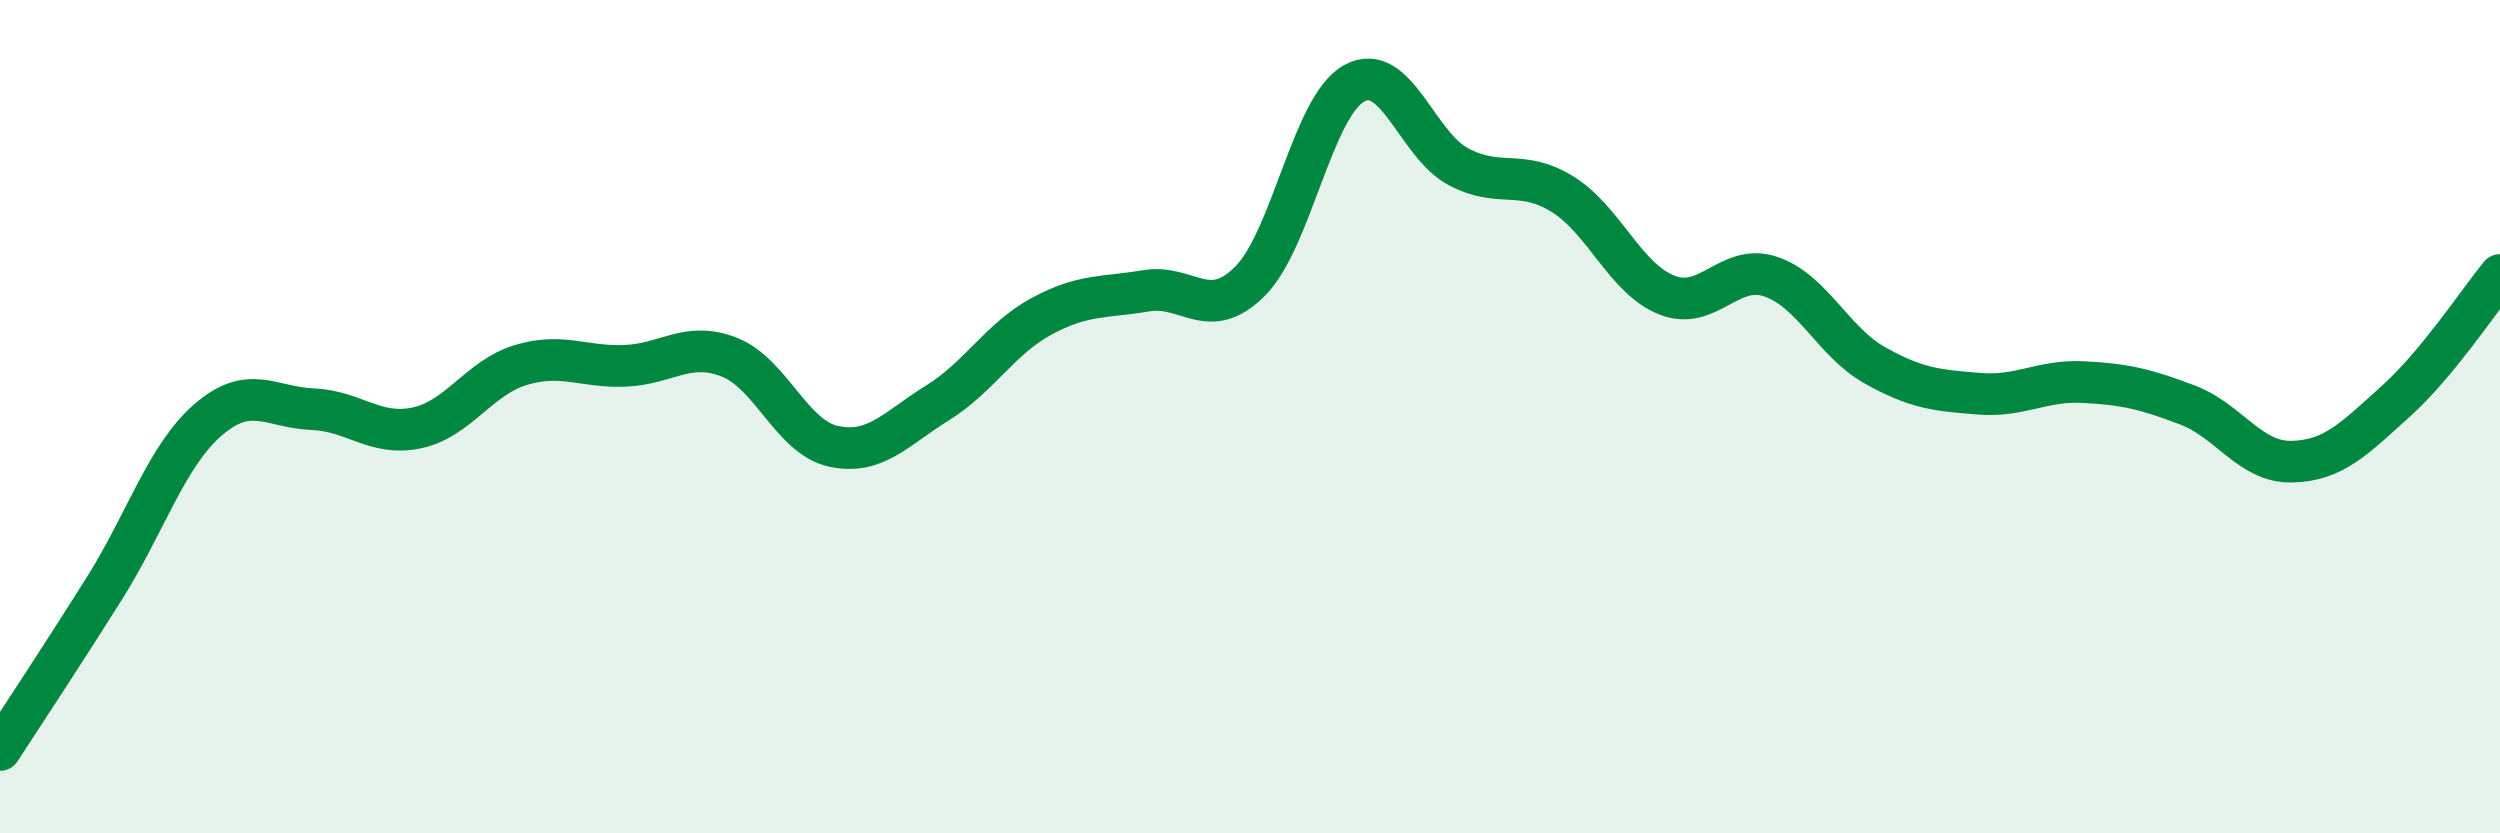 
    <svg width="60" height="20" viewBox="0 0 60 20" xmlns="http://www.w3.org/2000/svg">
      <path
        d="M 0,18 C 0.5,17.23 1.5,15.72 2.5,14.13 C 3.5,12.54 4,10.93 5,10.07 C 6,9.21 6.5,9.78 7.5,9.82 C 8.5,9.86 9,10.48 10,10.27 C 11,10.06 11.5,9.06 12.5,8.76 C 13.5,8.46 14,8.82 15,8.78 C 16,8.74 16.5,8.18 17.5,8.57 C 18.5,8.96 19,10.49 20,10.71 C 21,10.93 21.5,10.29 22.5,9.67 C 23.5,9.05 24,8.13 25,7.59 C 26,7.05 26.5,7.15 27.5,6.98 C 28.5,6.81 29,7.75 30,6.75 C 31,5.75 31.5,2.55 32.5,2 C 33.5,1.45 34,3.47 35,4 C 36,4.53 36.5,4.04 37.5,4.66 C 38.5,5.28 39,6.68 40,7.08 C 41,7.48 41.5,6.3 42.5,6.64 C 43.5,6.98 44,8.21 45,8.77 C 46,9.33 46.5,9.37 47.5,9.45 C 48.5,9.53 49,9.12 50,9.17 C 51,9.22 51.5,9.34 52.5,9.72 C 53.5,10.1 54,11.1 55,11.08 C 56,11.06 56.5,10.53 57.5,9.63 C 58.5,8.73 59.5,7.21 60,6.6L60 20L0 20Z"
        fill="#008740"
        opacity="0.1"
        stroke-linecap="round"
        stroke-linejoin="round"
      />
      <path
        d="M 0,18 C 0.5,17.23 1.5,15.72 2.5,14.13 C 3.5,12.54 4,10.93 5,10.07 C 6,9.21 6.5,9.78 7.5,9.82 C 8.5,9.86 9,10.48 10,10.27 C 11,10.06 11.5,9.06 12.5,8.76 C 13.5,8.46 14,8.82 15,8.78 C 16,8.74 16.5,8.18 17.5,8.57 C 18.5,8.96 19,10.49 20,10.71 C 21,10.93 21.5,10.29 22.5,9.67 C 23.5,9.05 24,8.13 25,7.59 C 26,7.05 26.5,7.15 27.5,6.98 C 28.5,6.81 29,7.75 30,6.75 C 31,5.75 31.5,2.55 32.5,2 C 33.5,1.45 34,3.47 35,4 C 36,4.53 36.5,4.04 37.5,4.66 C 38.5,5.28 39,6.68 40,7.08 C 41,7.48 41.5,6.3 42.5,6.64 C 43.5,6.98 44,8.21 45,8.77 C 46,9.33 46.5,9.37 47.5,9.45 C 48.5,9.53 49,9.12 50,9.17 C 51,9.22 51.5,9.34 52.5,9.72 C 53.5,10.1 54,11.1 55,11.08 C 56,11.06 56.5,10.53 57.5,9.63 C 58.5,8.73 59.5,7.21 60,6.6"
        stroke="#008740"
        stroke-width="1"
        fill="none"
        stroke-linecap="round"
        stroke-linejoin="round"
      />
    </svg>
  
